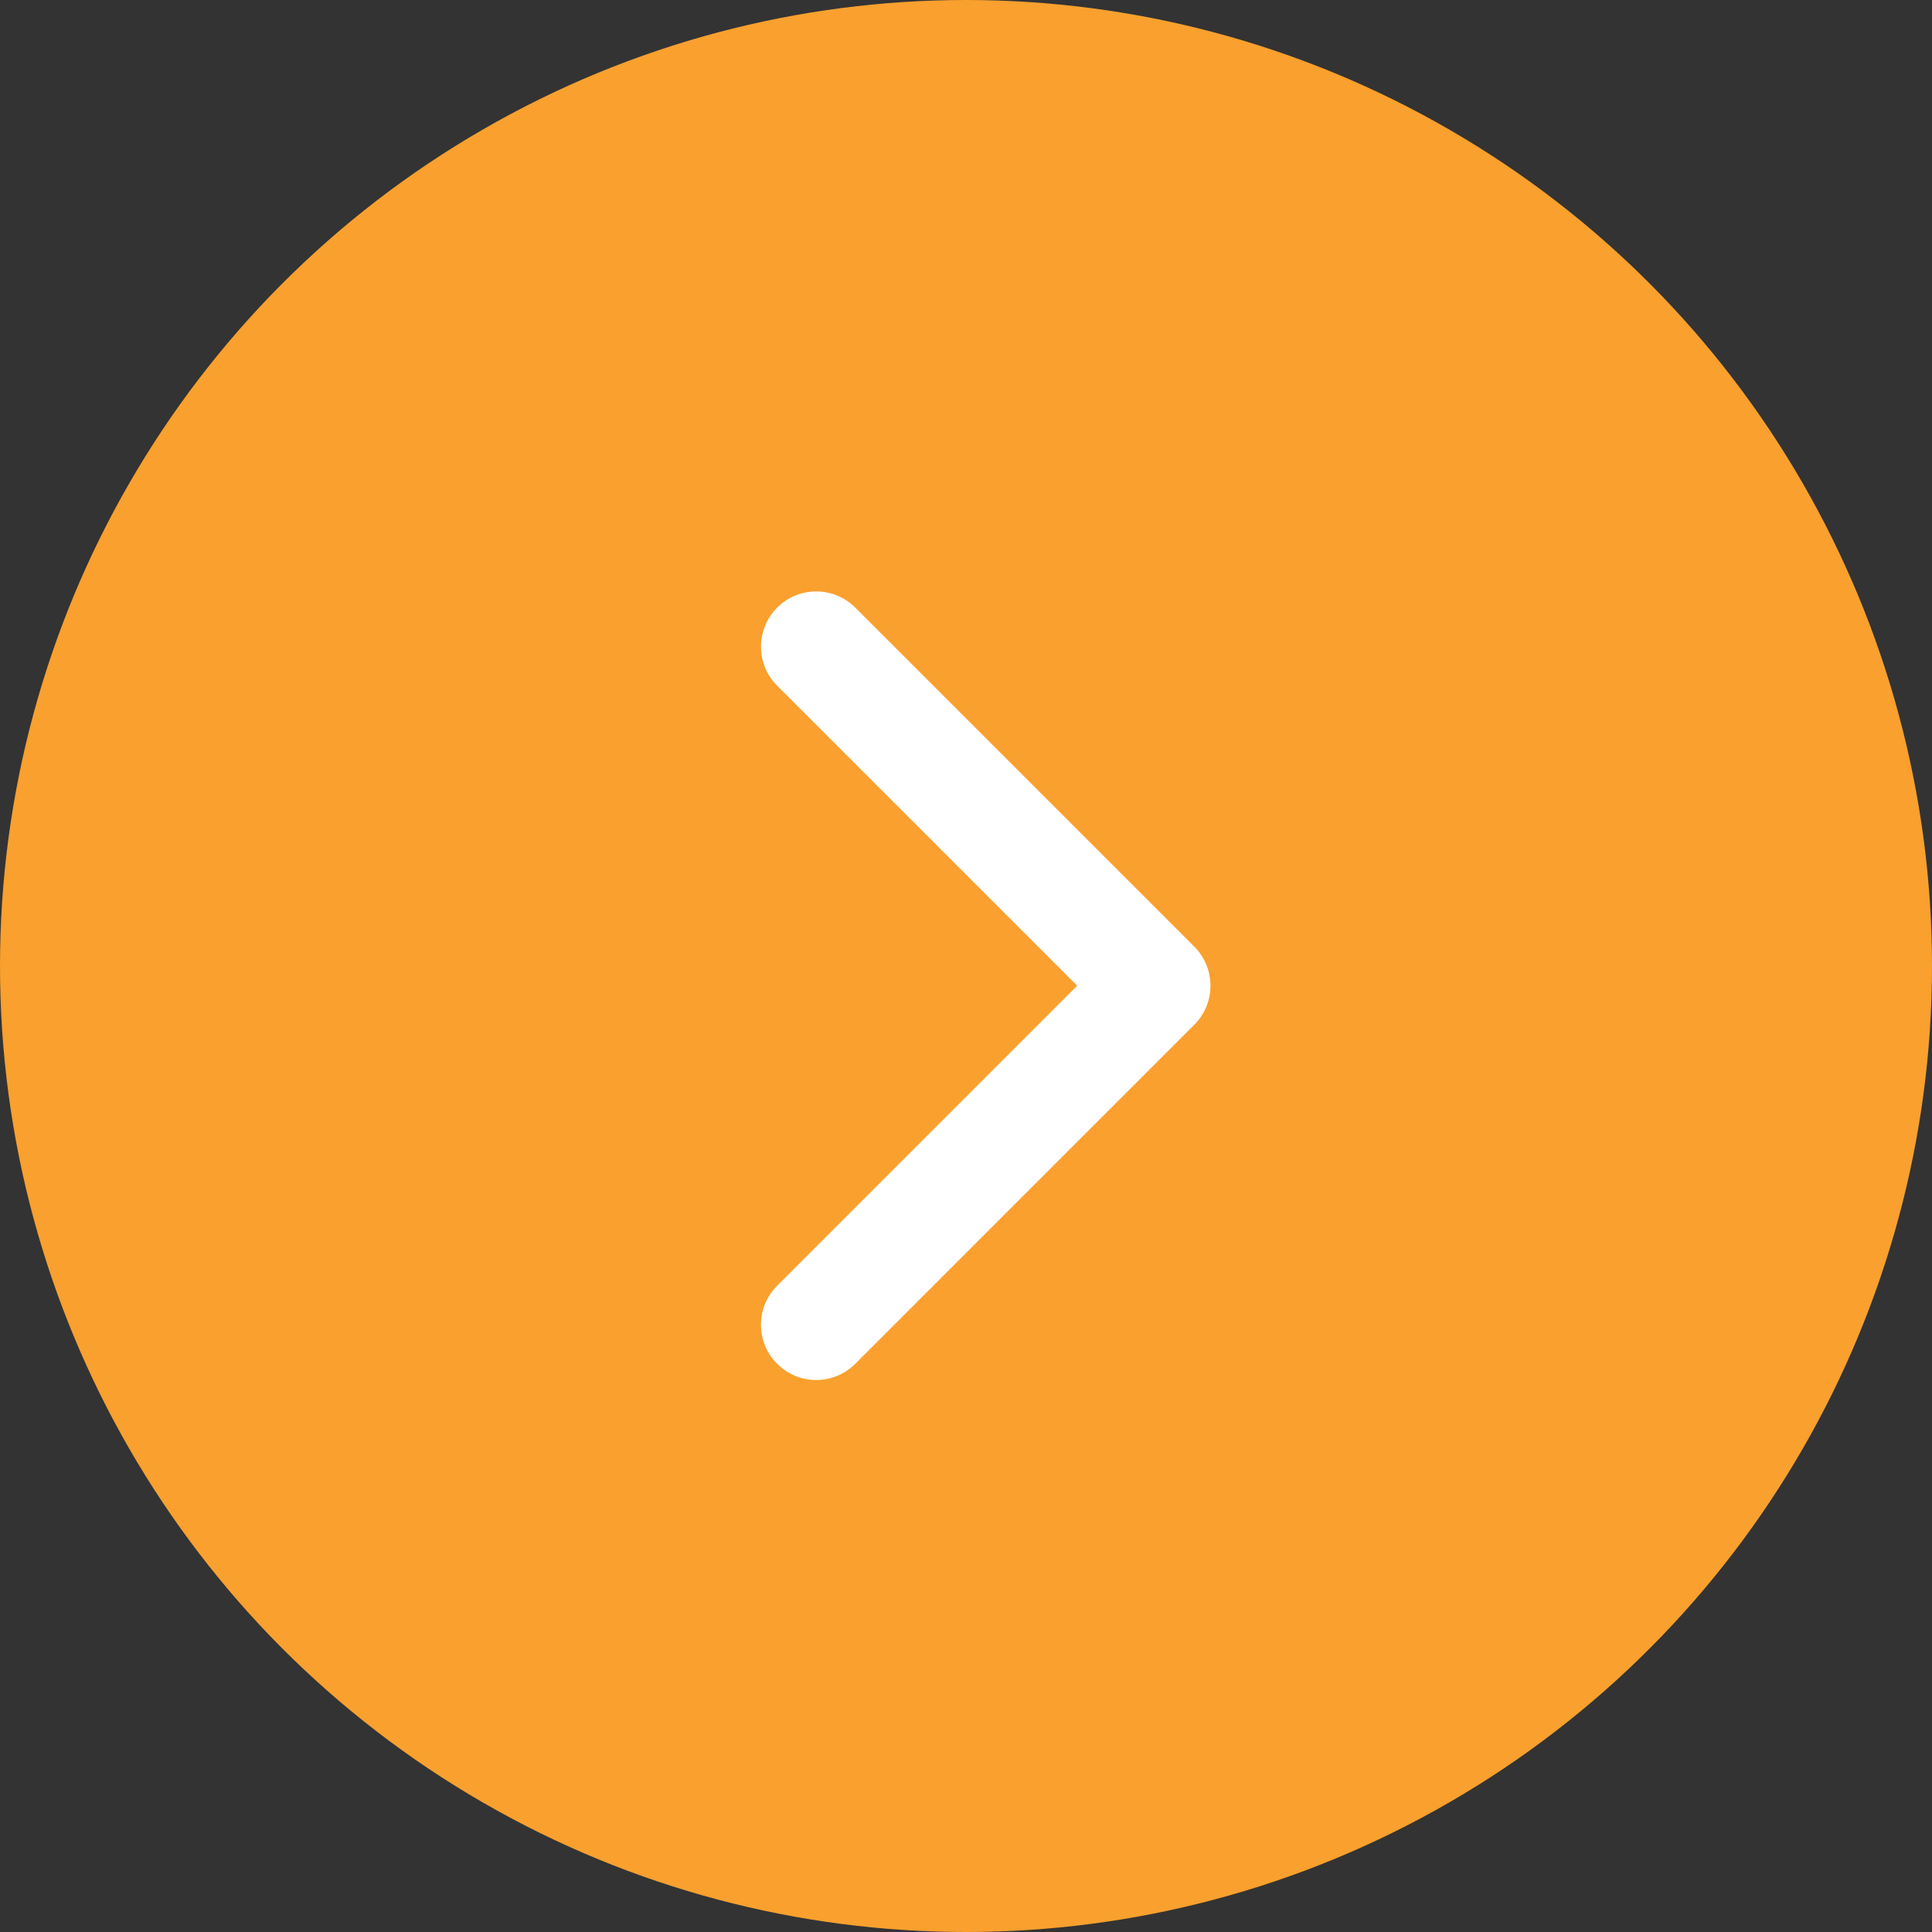 <?xml version="1.0" encoding="UTF-8"?>
<svg xmlns="http://www.w3.org/2000/svg" width="48" height="48" viewBox="0 0 48 48" fill="none">
  <rect x="0" y="0" width="48" height="48" fill="#333333" stroke="none"/>
  <circle cx="24" cy="24" r="24" fill="#F9A02E"></circle>
  <path d="M30.074 24.49C30.074 24.841 29.94 25.192 29.672 25.46L21.248 33.884C20.712 34.42 19.844 34.42 19.308 33.884C18.772 33.349 18.772 32.48 19.308 31.944L26.762 24.49L19.308 17.037C18.773 16.501 18.773 15.632 19.308 15.096C19.844 14.56 20.713 14.56 21.249 15.096L29.673 23.52C29.94 23.788 30.074 24.139 30.074 24.49Z" fill="white"></path>
</svg>
